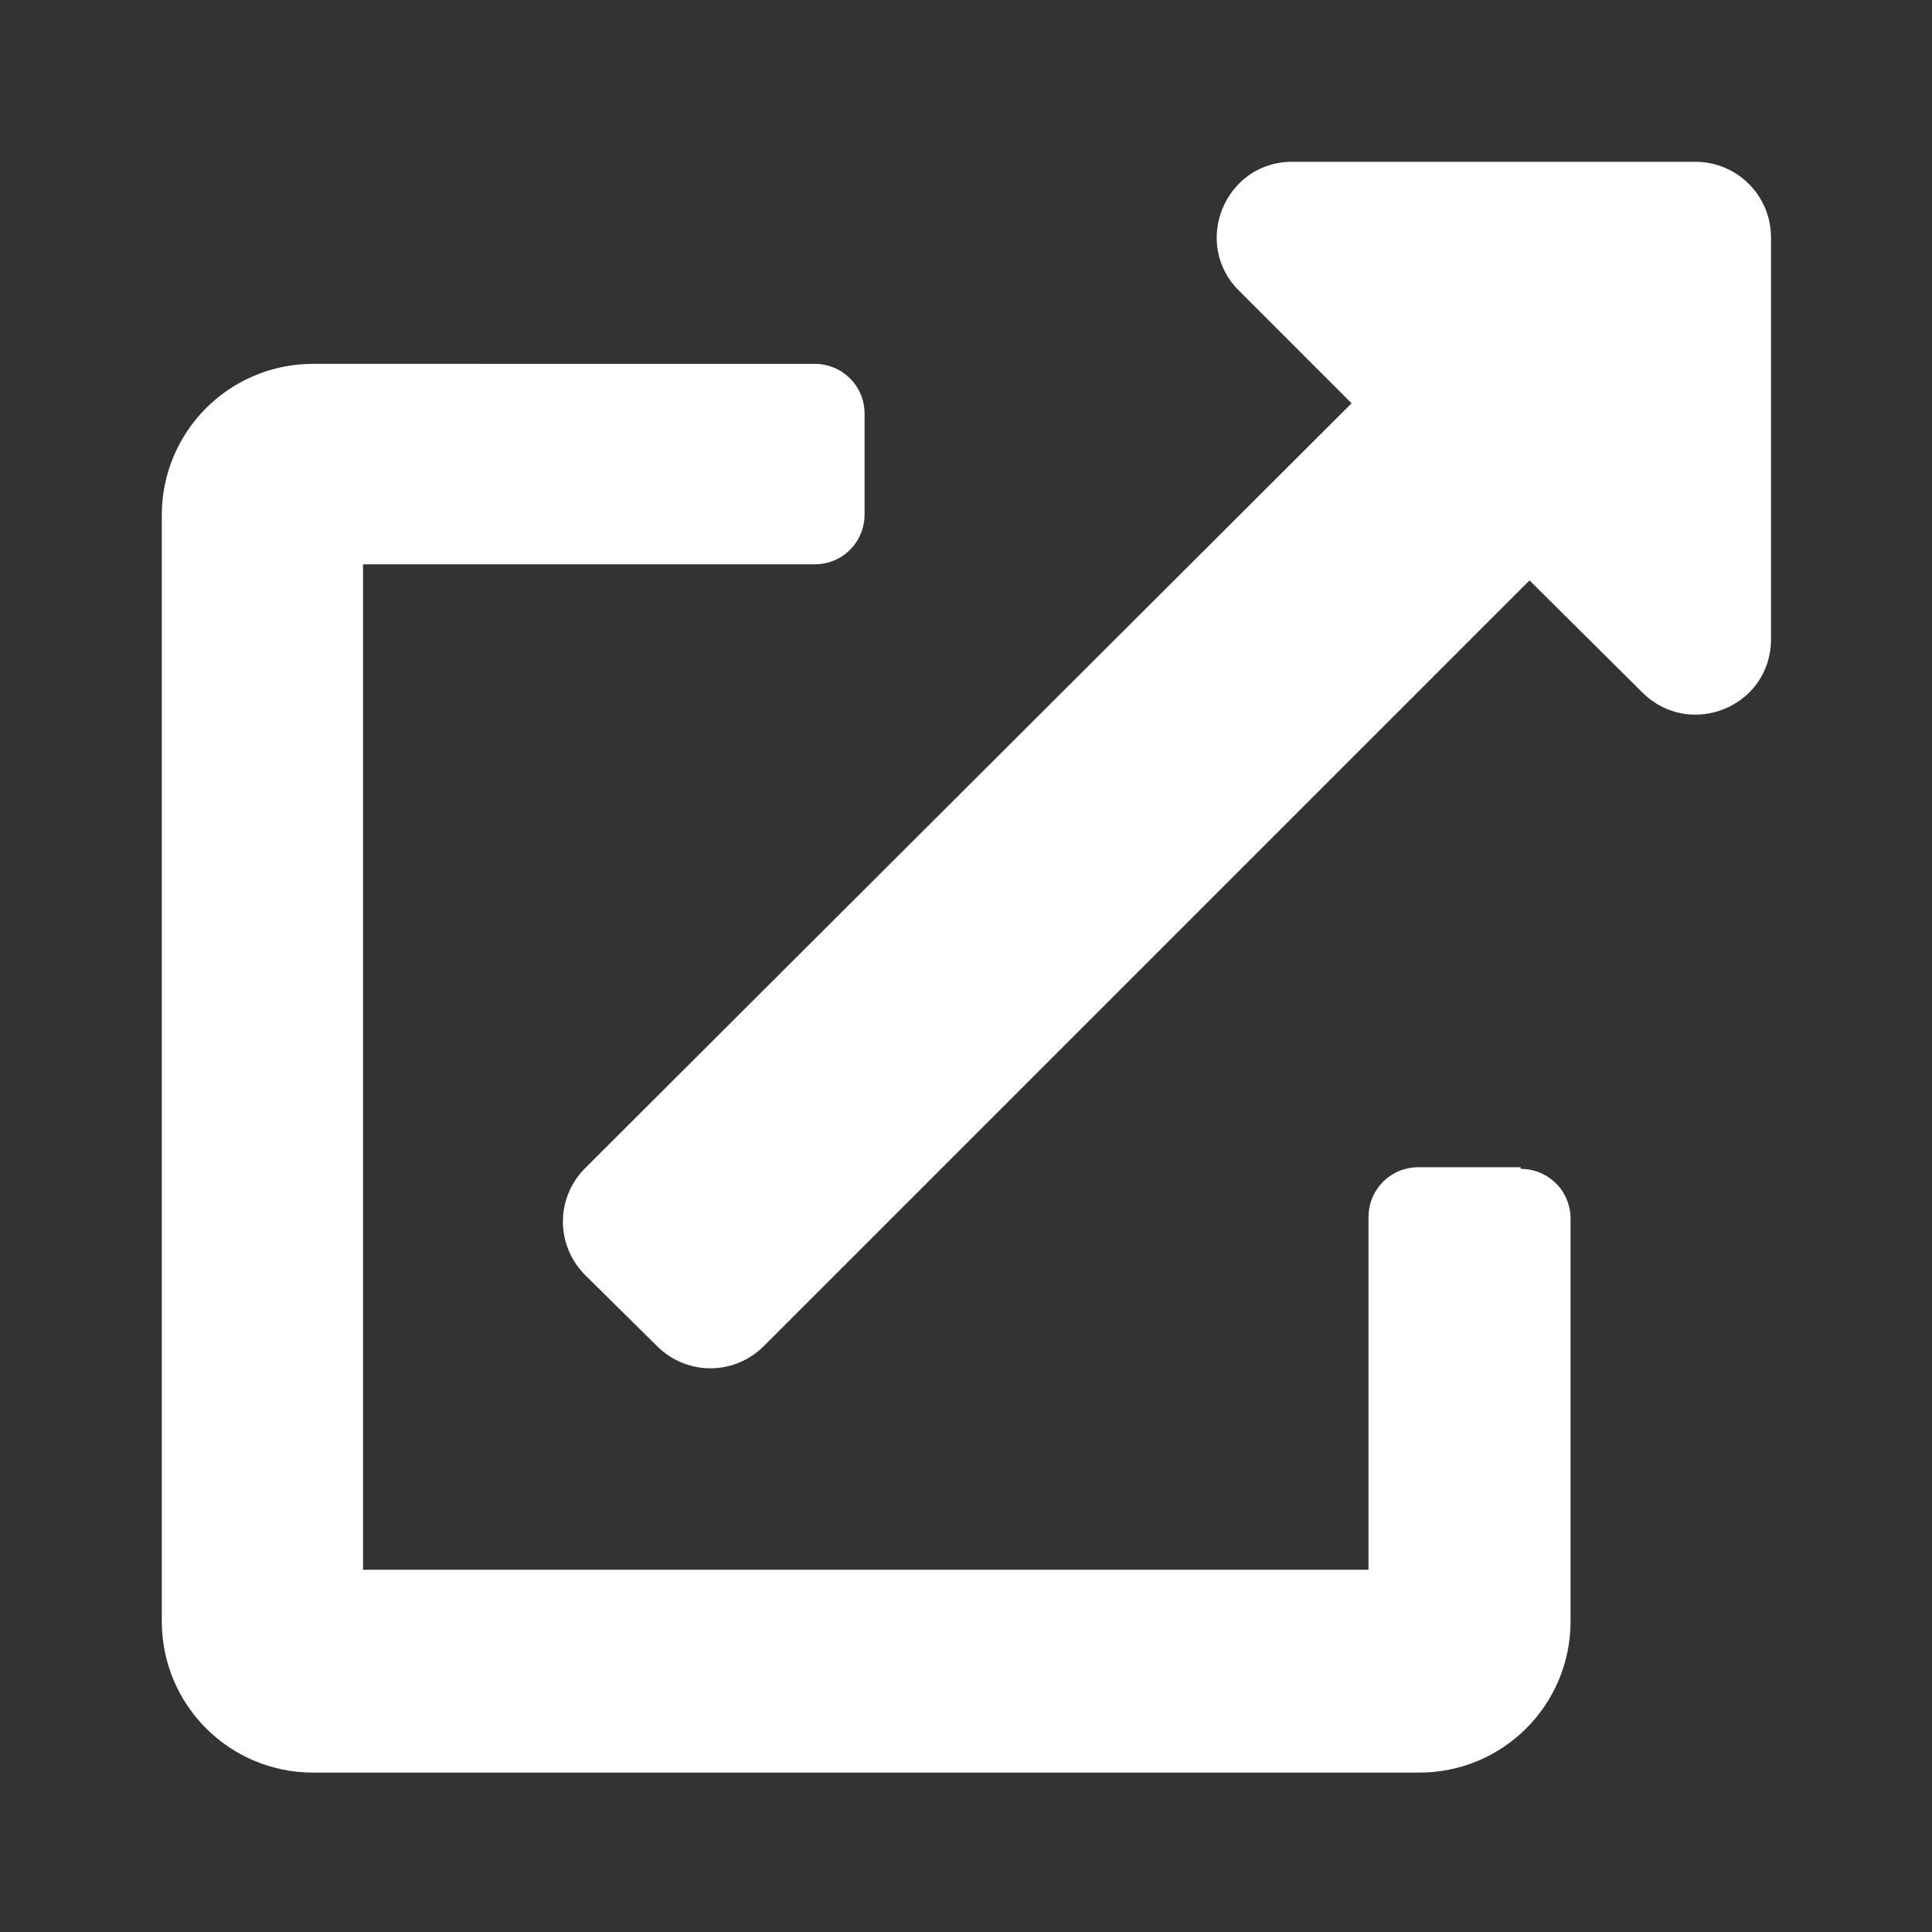 <?xml version="1.0" encoding="UTF-8"?><svg id="a" xmlns="http://www.w3.org/2000/svg" width="24" height="24" viewBox="0 0 24 24"><rect x="0" y="0" width="24" height="24" fill="#333333" stroke="none"/><defs><style>.c{fill:#fff;stroke-width:0px;}</style></defs><g id="b"><path class="c" d="m18.87,14.5h-1.25c-.35,0-.62.28-.62.62v4.38H4.51V7.01h5.61c.35,0,.62-.28.62-.62v-1.25c0-.35-.28-.62-.62-.62H3.89c-1.04,0-1.88.84-1.88,1.88v13.74c0,1.04.84,1.88,1.88,1.88h13.74c1.04,0,1.88-.84,1.88-1.88h0v-5c0-.35-.28-.62-.62-.62v-.02Zm2.18-12.49h-5c-.83,0-1.25,1.01-.66,1.6l1.4,1.4L7.27,14.51c-.37.37-.37.96,0,1.33h0l.89.88c.37.37.96.37,1.33,0h0l9.51-9.51,1.4,1.39c.59.59,1.6.18,1.6-.66V2.95c0-.52-.42-.94-.94-.94h0Z"/></g></svg>